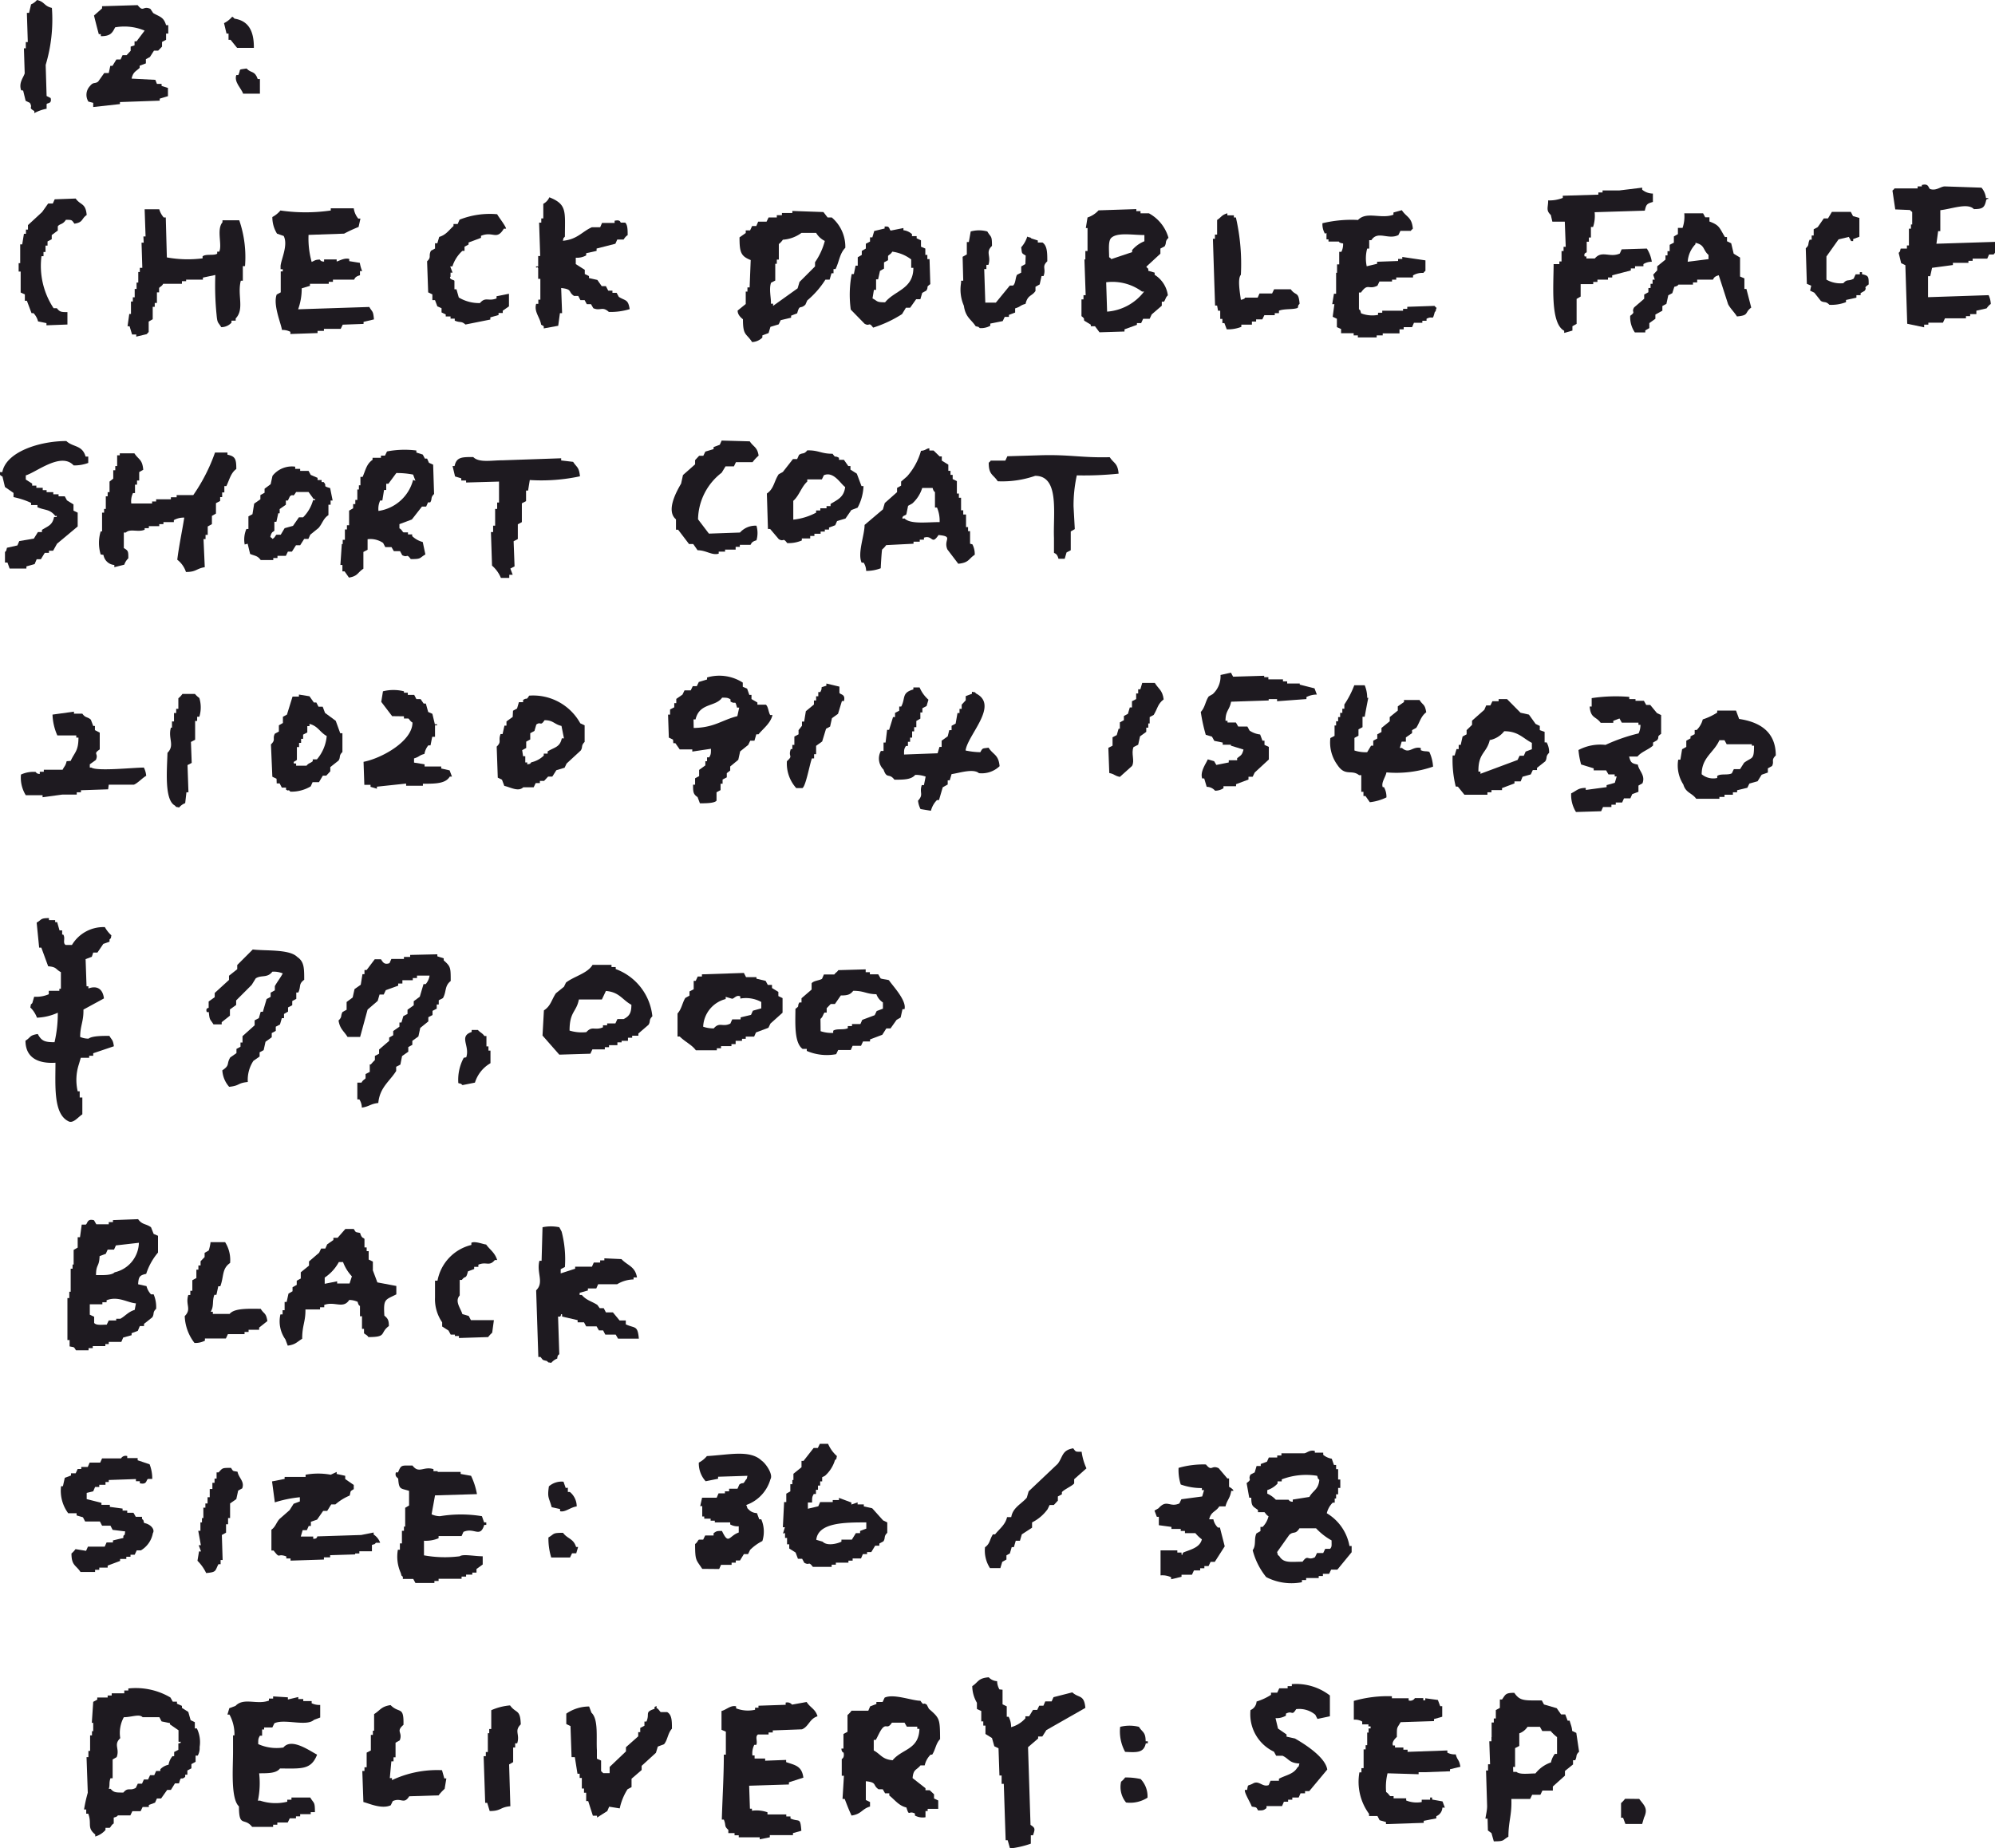 <svg xmlns="http://www.w3.org/2000/svg" viewBox="0 0 128.41 118.97"><defs><style>.cls-1{fill:#1e1a20;}</style></defs><g id="レイヤー_2" data-name="レイヤー 2"><g id="credit"><path class="cls-1" d="M59.79,110l-.14-.27c-.29-.19-.13.14-.41-.25-.53,0-1.72-.47-2.3-.2l-.13.28h-.4v.13l-.4.15-.12.28-1.08,0a1.47,1.47,0,0,1-.26.28l0,1.08-.26.14,0,.94h-.13c0,.23.14.26.14.26.07.35-.12.41-.12.41l0,1.08h.14l-.09,1.49h.14c.17.45.26.68.44,1.07.66-.1.65-.42,1.19-.58V116l-.27-.13,0-1.21c.75.08.42.25.82.52h.27l.15.26h.27v.14c.35.27.61.66,1.1.77.2.63.12.17.55.39v.13a1.06,1.06,0,0,0,.68.11l0-.4h.14v-.14l.68,0,0-.54-.27-.13v-.27l-.28-.26h-.27v-.13l-.83-.65c.05-.59.24-.49.51-.82h.27a1.37,1.37,0,0,1,.38-.69H60c.22-.33.23-.71.51-1C60.5,110.64,60.49,110.61,59.79,110Zm-2.32,3.31c-.69-.05-.77-.38-1.23-.63l0-.68h.13c.14-.23.31-.69.51-.83s.26.13.53-.28l.81,0,.15.26.67,0v.14h.14C59.14,112.63,58.08,112.57,57.47,113.29Z"/><path class="cls-1" d="M26.08,97.06l0,1.21H26v.27h-.13l0,.81h-.13v.41h-.13a2.55,2.55,0,0,0,.18,1.48c.09.27,0,.12.14.26v.14l.67,0,.14.26,1.22,0v-.13h.27v-.14l1.48,0v-.14H30v-.13l.4,0v-.13h.27V101l.4-.29,0-.53c-.54,0-1.26-.16-1.48,0a7.52,7.52,0,0,1-2.3-.06l0-.94a2.15,2.15,0,0,0,.94-.16v-.14l1.48,0,.12-.27c.7-.31,1.07.42,1.34-.45h.13V98h-.14l-.14-.4a8.24,8.24,0,0,0-2.7,0,1.35,1.35,0,0,1-.54-.12c.07-.4.15-.81.22-1.22l2.7-.08A4.54,4.54,0,0,0,30.32,95l-.67-.12v-.13l-1.48,0V94.7h-.27v-.13c-.65-.2-.93.32-1.35-.23-.73,0-.72-.06-.93.44h-.14c-.07.26.07.31.15.4.05.74.16.61.7.79l0,.94Z"/><path class="cls-1" d="M17.58,109.2v.14h-.27v.13c-.77.29-1.62-.22-2.15.34l-.4.15-.12.41h.13a2.63,2.63,0,0,1,.32,1.34H15l0,1.08c0,1-.16,3,.38,3.49,0,1.39.35.68.85,1.32l1.35,0v-.14h.27v-.14l.67,0,.13-.27.4,0v-.13h.27v-.14l.68,0v-.13h.27c0-.7-.06-.53-.3-.94l-1.21,0v.14h-.27v.13a3.16,3.16,0,0,1-1.75-.07h-.14a5.48,5.48,0,0,0,.08-1.76c.59,0,1.11,0,1.34-.31,1.37,0,2,.11,2.39-.89-.5-.26-1.65-1.1-2.17-.46a2.88,2.88,0,0,1-1.62-.22c0-.31,0-.35.11-.54h.14v-.4H17v-.13l.53,0,.13-.27c.65-.31,2.06.23,2.55-.22l.4-.15,0-.81a1.16,1.16,0,0,1-.55-.11v-.14l-.54,0v-.13H19.2v-.13l-.67.16v-.14Z"/><path class="cls-1" d="M12.71,100.47a2.82,2.82,0,0,1,.56.79c.68-.06.56-.13.79-.57h.14v-.27h.13l-.05-1.61.27-.15,0-.54h.13v-.4h.13l0-.94.4-.28.12-.55.26-.14c.17-.45-.23-.67-.3-1.07-.33-.07-.26,0-.42-.25-.58,0-.53,0-.8.29h-.13v.4h-.13v.27h-.14l0,.4H13.5l0,.53h-.14l0,.4h-.14v.27h-.13l0,.67H13V98H12.9l0,.54h-.14l.17.93h-.14l.15.4h-.13Z"/><path class="cls-1" d="M21.29,94.93a4.5,4.5,0,0,0-1.62,0v.14l-1.35,0v.13l-.81.16.18,1.35a7.84,7.84,0,0,1,1.61-.33v.27l-.4.15-.26.41-.65.57c-.21.23-.25.5-.52.69l0,1.34h.14c.46.59.2.15.82.38v.13h.27v.14l2.15-.07v-.14h.4v-.14l1.61-.05V100h.27v-.14l.81,0v-.41c.26-.09.11,0,.26-.14h.27a1.07,1.07,0,0,0-.42-.53v-.13l-.8.16-2.83.09s0,.18-.26.15v-.14l-.8,0,.12-.41h.27l.12-.27h.14v-.27l.4-.14.39-.56h.26l.26-.42h.27a3.4,3.4,0,0,1,.92-.57c.08-.32,0-.25.26-.41v-.27l-.55-.38V95l-.55-.12v-.13Z"/><path class="cls-1" d="M12.52,86.45a1.33,1.33,0,0,0,.67-.15v-.14l1.35,0,.13-.28,1.07,0v-.14H16v-.14l.68,0v-.14l.53-.42c-.09-.56-.21-.43-.43-.79-.72,0-1.69-.06-2,.33l-1.08,0v-.14h-.14c.23-.37.08-.69.24-1.09h.13l.12-.55h.13c.24-.63.09-1.13.63-1.5a2.14,2.14,0,0,0-.32-1.34l-.94,0c0,.1-.08.47-.12.54l-.26.15v.27l-.26.27v.27h-.14v.27h-.13v.54l-.26.14,0,.68h-.13v.27h-.13c-.2.64.23.9-.23,1.36A3,3,0,0,0,12.52,86.45Z"/><path class="cls-1" d="M25.14,109.76c-.61.09-.66.33-1.06.58l0,1.07H24v.27h-.13l0,1-.27.14,0,.94h-.14V114h-.14l.07,2c.32.07,1.16.48,1.76.21l.13-.27c.55-.25.71.25,1.06-.31l1.89-.06a3.17,3.17,0,0,1,.39-.42l.11-.67h-.13l-.15-.53a6.83,6.83,0,0,0-3.22.64v-.13h-.14l.1-1.08h.14v-.26h.13l0-.94.27-.15c.21-.54-.28-.55.24-1C26,109.79,25.7,110.33,25.14,109.76Z"/><path class="cls-1" d="M.16,30.68l.16.67.55.38V32A5.19,5.19,0,0,1,2,32.37v.14l.41,0v.14c.49.21.74.11,1.1.5.09.17.16-.06.14.13H3.48c-.11.53-.37.57-.78.83v.14H2.44l-.26.42-.94.16-.12.28-.67.15c-.08.27,0,.12-.13.28l0,.67H.48l.14.39,1.08,0v-.14l.53-.15L2.36,36h.27l.25-.41h.27v-.14h.27L3.67,35,5,33.89,5,33l-.27-.13v-.4l-.42-.26-.14-.26h-.4v-.13H3.43v-.14H3v-.13H2.75V31.4l-.41,0v-.14H2.07v-.13l-.41-.26v-.27c.65-.18,2.27-1.53,3.08-.64a2.57,2.57,0,0,0,.94-.16v-.41H5.51c-.22-.76-.81-.59-1.24-1-1.73,0-3.88.7-4.12,2H0C-.06,30.65.15,30.64.16,30.68Z"/><path class="cls-1" d="M122.94,13.52c.12.14,0,0,.14.13l0,.8H123v.27h-.13l0,1.08h-.13V16h-.4c-.08.27,0,.12-.13.28l.16.66.27.13.12,3.77,1.09.23V20.9h.27v-.13l.94,0,.13-.28,1.35,0v-.14h.27v-.13h.4V20l.66-.15s.14-.21.27-.28A1.51,1.51,0,0,0,128,19l-3.9.13,0-1.35h.14l.12-.54,1.34-.18v-.14l1,0v-.13h.27v-.14l.94,0,.12-.27h.27c.08,0,.1-.18.26-.28a1.29,1.29,0,0,0-.15-.53l-3.77.12.11-.81h.14l0-1.35c.74-.08,1.76-.49,2.16-.07.56,0,.69-.09.79-.57.07-.17.16,0,.13-.14h-.14a1.26,1.26,0,0,0-.29-.67L125.18,12c-.27,0-.55.3-.94.17-.13-.05-.07-.39-.54-.26V12h-.27v.13l-1.49,0c-.11.16,0,0-.13.14l.18,1.21Z"/><path class="cls-1" d="M15.94,35l.16.66c.32.13.48.11.68.39l.81,0v-.13h.27v-.14l.54,0,.13-.27h.26l.26-.41h.27l.26-.41h.27l.12-.27.53-.43c.25-.28.3-.61.64-.83l0-.67h.14v-.27h.13l-.16-.8c-.55-.16-.15-.1-.42-.39h-.13v-.13h-.26v-.14L20,30.57l-.14-.26h-.54v-.13H19v-.14a1.59,1.59,0,0,0-1.46.59l-.12.54-.39.29v.26l-.27.15v.27l-.4.28-.11.68-.26.14,0,.81h-.13a1.72,1.72,0,0,0-.11,1Zm1.72-.87v-.54h.13l.12-.55H18v-.27l.4-.28v-.27h.13l.13-.27c.25-.21.15.14.4-.28l.8,0,.29.4c.09.17.16-.06.13.13h-.13a2.51,2.51,0,0,1-.64,1.1h-.27l-.38.55-.54.15-.25.42h-.27c-.09.06-.09.18-.26.27-.12-.14,0,0-.14-.13C17.49,34.16,17.62,34.26,17.66,34.15Z"/><path class="cls-1" d="M6.66,35.72a.77.77,0,0,0,.7.65v.14L8,36.35a1,1,0,0,1,.26-.41c0-.45,0-.49-.29-.66l0-1H8.1c.28-.27.78,0,1.21-.18V34h.27v-.13l.67,0v-.13h.27v-.13l.67,0v-.13a1.29,1.29,0,0,1,.67-.16c-.14.89-.33,1.75-.45,2.71a1.64,1.64,0,0,1,.56.79c.67,0,.66-.22,1.21-.31L13.1,34.7h.13v-.27h.14l0-.54.27-.15,0-.53.26-.15,0-.67.27-.14V32h.13V31.7h.14v-.41h.13c.2-.41.28-.84.64-1.1,0-.63-.06-.82-.57-.92v-.14l-.8,0a11.42,11.42,0,0,1-1.4,2.74l-1.07,0v.14H11v.13l-.95,0v.14H9.79v.13l-1.34,0a1.19,1.19,0,0,1,.11-.67h.13v-.54h.13v-.27h.14l0-.54.26-.15c-.06-.69-.3-.64-.57-1.06l-.94,0v.13H7.54V30H7.42v.27H7.29l0,.54L7.05,31l0,.68H6.93v.27H6.81l0,.81H6.7V33H6.57l0,1.21H6.48a2.56,2.56,0,0,0,0,1.48Z"/><path class="cls-1" d="M111.74,45.74l-1.21,0v.13a4,4,0,0,1-.93.44,1.47,1.47,0,0,1-.39.68h-.13v.27l-.27.14v.13l-.27.15,0,.4-.27.15-.11.67h-.14a2.27,2.27,0,0,0,.33,1.6c.16.55.55.53.83.92l1.49,0V51.3H111v-.14h.54V51h.27v-.13l.66-.16.13-.27.53-.15.26-.42.4-.14v-.27l.27-.15c.16-.32-.09-.36.24-.68,0-1.56-1.08-2.16-2.36-2.35ZM112.9,48c0,.95-.12.71-.64,1.1l-.26.41-.4,0-.13.27c-.27.14-.71,0-.94.17v.13a1.16,1.16,0,0,1-1-.24c0-1.09.79-1.39,1.14-2.19H111l.14.26,1.62,0V48Z"/><path class="cls-1" d="M116.51,18.71l.27.13.42.53c.23.14.31,0,.55.25a2.58,2.58,0,0,0,1.07-.17v-.14l.67-.15V19h.27v-.13l.26-.15c.19-.26-.14-.13.26-.41,0-.51,0-.56-.43-.66v-.13h-.14v.14h-.27l-.13.28c-.35.19-.41,0-.66.29a1.81,1.81,0,0,1-1.09-.23l0-1.49.78-1.1.66-.16.15.27h.13v-.13l.4-.15,0-1.21-.41-.12-.14-.27-1.22,0-.25.42h-.27l-.39.56-.26.14v.4h-.13v.27h-.13c-.14.29,0,.33-.25.55l.07,2.29.28.12Z"/><path class="cls-1" d="M50.53,98.69V99h.13v.41h.14v.27l.41.26.15.4h.27l.14.26c.37.2.24-.14.55.26l1.21,0v-.14h.27v-.13l.81,0v-.13h.27v-.14h.54l.12-.28h.27v-.13h.27l.25-.41h.27v-.14l.26-.14c.15-.22,0-.31.25-.55l0-.67-.27-.13-.7-.78-.54-.12v-.13h-.4v-.13l-.4.14v-.13L54,96.42v.14h-.4v.13l-.81,0-.12.27-.67.16v-.4h.27c0-.31,0-.36.11-.55h.14v-.27h.13v-.27h.14v-.27h.13v-.27L53.1,95a2.18,2.18,0,0,0,.64-1c.15-.16.06,0,.13-.27a2.2,2.2,0,0,1-.57-.79l-.53,0-.13.27h-.27l-.65.83h-.13v.41l-.52.42v.4H51v.27h-.13V96l-.26.15,0,.54h-.14l-.08,1.62h.13l-.12.4ZM55.76,98v.4l-.4.15v.14h-.27l-.26.42-.67,0v.13c-.29.14-.93.29-1.21,0l-.41-.12C52.66,98,54.39,98,55.76,98Z"/><path class="cls-1" d="M87.14,109.49l0,1.21a.9.9,0,0,1,.54.12V111h.4v.13h.14v.13h-.13v.27H88l0,.81H87.9v.27h-.13l0,1.21h-.14v.27h-.13a3.48,3.48,0,0,0,.62,2.67v.14l.54,0,.14.27.41.12v.13l2.43-.08v-.13l.81-.16v-.14a.62.62,0,0,0,.39-.55H93l-.15-.4-.67-.12v-.13h-.13v.14l-.54,0V116a1.81,1.81,0,0,1-1-.1v-.14l-.81,0v-.14H89.5c-.06,0-.13-.18-.28-.26a3.67,3.67,0,0,1,.09-1.21l2,.06v-.13h.41l1.61-.06v-.13l.67-.16c-.09-.51-.18-.37-.3-.8a1,1,0,0,1-.54-.11v-.14l-2.56.09v-.14h-.27v-.14l-.54,0v-.13h-.13c-.1-.22.16-.47.25-.55,0-.7,0-.52.24-.95l2.15-.07v-.13l.53-.15,0-.68h-.13l-.15-.4-.81-.11v.13h-.13v-.14l-.54,0a.34.34,0,0,1-.4.15v-.14l-1.08,0v-.13A7.94,7.94,0,0,0,87.14,109.49Z"/><path class="cls-1" d="M83.5,113.79c-.25.42-.72.47-1.18.71v.13l-.54,0-.12.28c-.4.15-.62-.32-1-.11s-.31,0-.39.42h-.14c-.06.17.38.86.44,1.07.32.07.26,0,.41.25.31,0,.35,0,.54-.15v-.13l1,0,.12-.28h.27v-.13h.27v-.14h.41l.12-.27H84v-.14h.27l1.16-1.39c-.12-.8-1.45-1.64-2.08-2l-.54-.12v-.14l-.55-.38-.16-.67a1.2,1.2,0,0,0,.67-.16v-.13c.44-.23.36.19.66-.29a1.61,1.61,0,0,1,1.23.36l.14.27.8-.17,0-1.34a3.55,3.55,0,0,0-2.45-.73v.13h-.27v.14h-.54l-.13.28h-.4v.14a3.76,3.76,0,0,1-.93.43.64.64,0,0,1-.39.55A2.66,2.66,0,0,0,82,112.76l.14.26h.41c.42.19.42.47,1.09.5C83.56,113.78,83.65,113.63,83.5,113.79Z"/><path class="cls-1" d="M73.26,47.94l.12-.54.4-.29v-.27h.13v-.27H74v-.41l.26-.14c.25-.41.25-.7.64-1-.08-.61-.33-.66-.57-1.06l-.81,0-.12.41h-.14v.27h-.13V45l-.27.14,0,.4h-.14l-.12.41-.26.14v.27l-.26.14v.41H72l-.12.41-.27.14,0,.54-.27.14.06,1.62c.37.08.31.17.68.25l.78-.7c.2-.33-.07-.8.1-1.22Z"/><path class="cls-1" d="M64.33,108.75a1.12,1.12,0,0,1-.15-.53.79.79,0,0,1-.54-.25c-.7.06-.65.3-1.06.57a2.17,2.17,0,0,0,.3,1.07v.4l.28.13,0,.67h.13v.27h.14v.54l.42.26.15.53.27.13.06,1.75h.14v.54h.14l.07,2.15.05,1.48h.13l.15.53a6.17,6.17,0,0,0,1.34-.31l0-.54h.14c.14-.41.15-.47-.16-.67l-.16-5,.65-.56v-.13h.27l.26-.41,2.51-1.43c-.08-.88-.42-.61-.84-1l-1.21.31-.12.27h-.41l-.12.28h-.27l-.13.27h-.27l-.25.41H66v.13a1.88,1.88,0,0,1-.92.57,1.35,1.35,0,0,0-.16-.67H64.8l0-.67-.27-.13,0-.94Z"/><path class="cls-1" d="M11.39,109.67v-.13h-.27l-.15-.27a4.39,4.39,0,0,0-2.71-.58v.13H8V109l-.81,0v.14H6.93v.13l-.67,0v.14l-.26.14-.09,1.35H6l0,.54H5.92v.27H5.8l0,1H5.69l0,.4H5.57l.08,2.29a9.41,9.41,0,0,0-.24,1.08h.14v.27h.13c.25.66-.11.89.45,1.34v.13a1.4,1.4,0,0,0,.66-.42v-.14h.27c.08-.06.1-.18.26-.28V117c.26-.06.26-.14.26-.14l.81,0,.13-.27.53,0,.13-.27.4,0v-.13l.4-.15.12-.27h.27l.39-.55H11l.26-.42h.26c.16-.56.1-.15.4-.42v-.14h.14v-.27l.26-.14v-.27l.27-.15,0-.4h.14a1,1,0,0,0,.12-.55,2,2,0,0,0-.18-1.2h-.13l0-.4-.27-.13-.15-.53-.41-.26v-.13Zm.09,2.56v.41l-.27.14v.27H11.1a1.12,1.12,0,0,0-.25.55,1,1,0,0,0-.53.29V114h-.27l-.12.27H9.66l-.13.28H9.26l-.12.27H8.87l-.13.27c-.4.22-.49-.07-.8.3-.49,0-.61,0-.82-.24H7c.09-.24,0-.36.11-.68h.14l0-1.21.26-.15c.21-.56-.22-.79.23-1.22a2.11,2.11,0,0,1,.23-1.35c.5,0,1-.23,1.21,0l1.08,0,.14.27.54.11V111l.55.38,0,.68c0,.18.15-.06.14.13Z"/><path class="cls-1" d="M26.4,61.47v.13l-.4,0v.13l-.81,0-.12.27c-.36.13-.44-.1-.55-.25h-.4l-.52.69h-.14v.27h-.13l-.11.68-.4.28-.12.54-.39.29V65l-.26.14c-.15.26,0,.3-.26.55.09.56.35.68.58,1.06l.81,0,.48-1.76.65-.56.12-.41h.27l.13-.28.8-.29v-.14h.27V63.1l.67,0v-.14h.27V62.8l.81,0a1.08,1.08,0,0,1-.25.55h-.14l-.24.81-.39.29v.26l-.4.29v.27l-.27.14-.12.41h-.13v.27l-.4.28v.27l-.26.15V67l-.65.56v.27l-.27.14v.27a2.7,2.7,0,0,0-.26.28H23.8V69l-.27.14v.27c-.05.08-.17.1-.26.28H23l0,1.08h.13a1,1,0,0,1,.16.53c.51-.08.54-.24,1.06-.3.09-1,.74-1.4,1.15-2.06v-.27l.27-.14.11-.55.4-.28V67.4l.26-.14V67l.39-.28.12-.55.52-.42v-.27l.27-.14v-.27l.27-.14v-.27h.13v-.27l.27-.14c.24-.42.09-.78.5-1.1,0-.87,0-.93-.45-1.33v-.13l-.41-.13v-.13Z"/><path class="cls-1" d="M29.85,68.09a3,3,0,0,0-.35,1.63c.27.08.11,0,.27.13l.8-.16a2.19,2.19,0,0,1,1-1.25l0-.81h-.13v-.27h-.13l0-.67h-.13c-.14-.2-.27-.22-.42-.39l-.4,0v.13c-.85.28-.1.89-.35,1.63Z"/><path class="cls-1" d="M11.25,51.85c.16.15,0,.06.28.13a.93.93,0,0,1,.39-.28L12,51h.13l-.06-1.75.27-.14-.05-1.35.27-.14,0-1.21h.13v-.27h.14a2.06,2.06,0,0,0,0-1.21,1.43,1.43,0,0,1-.28-.26l-.81,0a1.22,1.22,0,0,1-.26.28l0,.68h-.14v.27h-.14l0,.54h-.13v.4H11c-.2.7.27,1.13-.22,1.62C10.75,49.54,10.57,51.48,11.25,51.85Z"/><path class="cls-1" d="M4.29,49c-.08.33-.14.3-.26.55l-1.21,0v.13H2.56v.14c-.22,0-.25-.13-.27-.13a1.91,1.91,0,0,0-.94.17,2.13,2.13,0,0,0,.31,1.33l1.08,0v.13L4,51.15l.94,0V51h.27v-.13l1.75-.06L7,50.51l1.62,0c.25-.1.54-.43.79-.57a1.41,1.41,0,0,0-.15-.53c-.68,0-3,.25-3.38,0H5.78V49.2l.39-.28c.2-.45-.22-.36.25-.68l0-1.08L6.11,47v-.27H6l-.15-.4c-.21-.2-.35-.1-.55-.39l-.54,0v-.13L3.38,46a3.57,3.57,0,0,0,.31,1.34l1.22,0v.14h.14c0,.88-.25.94-.5,1.5Z"/><path class="cls-1" d="M34.65,87.35h.14c.18.21.08.18.41.26.16.14,0,.06.28.12a1,1,0,0,1,.39-.28c0-.24.13-.27.13-.27l-.08-2.43h.13c.11-.09,0-.19.13-.14v.14l1,.23v.14h.41l.14.26.67,0,.15.26h.27l.14.27.67,0,.15.26,1.34,0c-.08-.88-.24-.64-.84-.92V85h-.4l-.43-.52H39l-.14-.27H38.6L38.45,84c-.37-.24-.7-.29-1-.64h-.14v-.14l.53-.15v-.13l.54,0,.12-.27,1.22,0a2.12,2.12,0,0,1,1.06-.31v-.13H41c-.12-.72-.61-.76-1-1.18L38.9,81v.13h-.27v.14h-.41l-.12.27-1.08,0v.13l-.93.3v-.27l.27-.14a7.06,7.06,0,0,0-.21-2.28L36,79a2.64,2.64,0,0,0-1.08,0l-.06,2.16h-.14c-.2.77.32,1.39-.21,1.9Z"/><path class="cls-1" d="M51.66,67.52h.27v.13a3.26,3.26,0,0,0,1.89.21l.13-.27.81,0,.12-.27.54,0,.13-.28H56v-.13l.79-.3.26-.41h.27l.39-.55.26-.15.12-.54h.13c.15-.57-.8-1.54-1-1.86-.12-.05-.45-.07-.54-.12l-.15-.26-.54,0v-.14h-.27V62.4l-1.76.05c-.09.14-.16.14-.26.28l-.67,0-.12.28c-.18.11-.56.12-.67.29v.4l-.65.56v.27h-.14c-.17.3.06.18-.25.41C51.19,65.91,51.12,67.13,51.66,67.52Zm1.15-1.93c.17-.15.14-.24.26-.41h.14V64.9l.26-.27h.27l.38-.55c.45,0,.61-.06.8-.3.72,0,.82.21,1.49.22a1.07,1.07,0,0,0,.42.53l0,.4-.4.15-.13.27-.8.3-.12.27-.54,0v.13h-.27v.14c-.31.13-.71,0-.94.16v.14a2.26,2.26,0,0,1-.81-.11Z"/><path class="cls-1" d="M50.65,49a2.36,2.36,0,0,0,.6,1.73h.4c.22-.13.47-1.56.61-1.91h.14v-.27h.13v-.54l.39-.28.25-.82.26-.14.12-.54.39-.28.25-.82h.13c.12-.46-.23-.4-.29-.53v-.4L53.19,44v.14c-.52.17-.17,0-.39.41h-.13v.27h-.14v.27h-.14v.26l-.52.43-.11.67h-.14v.27L51.4,47v.27l-.27.14,0,.54H51v.27H50.9C50.71,48.76,51.09,48.6,50.65,49Z"/><path class="cls-1" d="M42.13,109.88V110c-.66.22-.29.29-.52.82h-.13v.27l-.27.14v.27h-.13v.27l-.79.7v.27l-1.05,1,0,.4-.41,0-.14-.13,0-.68-.27-.12,0-.54c-.05-.82.11-2-.35-2.42l-.15-.4a2.59,2.59,0,0,0-1.47.46l0,.67.27.13.07,2H37l.17,1.07h.14v.27h.14l0,.68h.14v.27h.14l0,.54h.13l.3.94h.27V117l.66-.42.12-.28.68.11a3.71,3.71,0,0,1,.5-1.23l.26-.14v-.54l.65-.56v-.27l.92-.84.12-.4.4-.15c.23-.26.24-.71.51-1,0-.49,0-.9-.31-1.07h-.4c-.06,0-.12-.19-.28-.26v-.13Z"/><path class="cls-1" d="M49.55,118.27v-.14l1.49,0V118l.54-.15c-.07-.91-.13-.54-.7-.79v-.13h-.27v-.13l-1.21,0v-.14a2.14,2.14,0,0,0-1-.1v-.13h-.13l-.05-1.48,2.56-.08v-.14l.93-.3c-.1-.76-.53-.8-1.11-1v-.14l-1.35.05v-.14l-.68,0V113h-.14a1.19,1.19,0,0,1,.12-.68h.13c.1-.23-.1-.53.11-.67l.68,0v-.13h.27v-.13l1.88-.07c.44-.18.48-.68,1-.84-.14-.48-.47-.55-.7-.92l-.94.17a.4.4,0,0,0-.41-.13v.14l-1.75.06v.13H48.6v.13a2.11,2.11,0,0,1-1.22-.09v-.13c-.35-.09-.62.22-.94.3l0,1.21.28.12,0,1.48h-.13c0,1.39-.09,2.79-.13,4.18h.13c.16.39,0,.41.29.66V118l.4,0v.14h.27v.13l1.35,0v.13Z"/><path class="cls-1" d="M1.49,5.83l.16.66.27.13c.22.36-.14.27.29.53v.13A2.74,2.74,0,0,1,3,7V6.72c0-.12.36,0,.26-.41L3,6.18l-.06-2A10.13,10.13,0,0,0,3.34.51C2.81.38,2.9.12,2.38,0A1,1,0,0,1,2,.28L1.87.83H1.73l.06,1.88H1.66v.4H1.54l.05,1.61c-.07.26-.4.6-.23,1.09Z"/><path class="cls-1" d="M1.8,14.78H1.67v.27H1.54l-.11.68H1.3l0,1.21H1.2l0,.54h.13l0,1.35.27.12,0,.41h.13l.3.8h.13a1.22,1.22,0,0,1,.29.53l.54.11v.14l1.35-.05,0-.8c-.38,0-.49,0-.68-.25H3.45a4.93,4.93,0,0,1-.78-3.35H2.8v-.27h.13v-.41h.13v-.27l.27-.14v-.27l.39-.29v-.27c.13-.18.32-.1.52-.42.4,0,.37,0,.55.25.58-.09.43-.31.79-.56-.07-.79-.39-.61-.71-1.06l-1.35.05-.12.27H3.1l-.39.55-.91.84Z"/><path class="cls-1" d="M14.71,2.16l0,.4h.13l.42.52,1.08,0C16.35,2,16,1.34,15.09,1.2c-.12-.15,0,0-.14-.13a1.67,1.67,0,0,1-.53.42l.16.67Z"/><path class="cls-1" d="M9.25,15.62H9.11l.05,1.62H9v.27H8.9l0,.68H8.79v.41H8.67l0,.54H8.55v.27H8.43l0,.8H8.32L8.21,21h.13l.16.53h.27v.14l.67-.16.13-.14,0-.67.26-.15,0-.8h.13V19.5h.14l0-.68h.14v-.27c0-.06.19-.12.26-.28l1.21,0V18.1h.27V18l1.08,0v-.13l.8-.17a18.54,18.54,0,0,0,.08,2.56c.05.58.1.46.3.8a.89.89,0,0,0,.66-.29v-.13h.27v-.14c.58-.61.09-1.5.33-2.43h.13l0-.94h.14a7.29,7.29,0,0,0-.37-2.95l-1.08,0v.13c-.4.47,0,1.46-.21,1.89h-.13v.13c-.21.14-.73,0-.94.17v.13a7.51,7.51,0,0,1-2.3-.06L10.67,14h-.13a1.41,1.41,0,0,1-.29-.53l-.94,0,.06,1.75H9.23Z"/><path class="cls-1" d="M6,6.62v.27L7.72,6.7V6.57l2.56-.09V6.35l.53-.16V5.66l-.41-.13V5.4H10.1L10,5.14,8.47,5.06c.1-.43.26-.45.52-.69V4.23l.4-.15V3.81l.26-.14.26-.41h.27L10.43,3V2.7l.26-.14v-.4h.14l0-.54h-.14c-.16-.54-.41-.53-.83-.78L9.68.57c-.5-.22-.43.25-.82-.24L6.57.4V.54L6.05,1c.1.4.2.8.31,1.2h.13v.13c.59,0,.73-.18.92-.57a3.38,3.38,0,0,1,1.9.21l-.52.69H8.66v.26L8.41,3v.27l-.26.28H7.89l-.13.28H7.49l-.25.41H7.1L7,4.7H6.71l-.39.55c-.22.17-.3,0-.53.29a.82.82,0,0,0-.1,1Z"/><path class="cls-1" d="M62.44,35l0-.81h-.13v-.26h-.13l0-.81H62v-.27h-.14l0-.81h-.14v-.27h-.13l0-.8-.27-.13v-.27h-.14v-.26h-.14v-.4l-.42-.26v-.27h-.14L60.09,29h-.27v-.14c-.19,0-.23.14-.54.16a4.14,4.14,0,0,1-.89,1.64L58,31v.26l-.26.15v.27l-.79.7-.12.41-1.18,1c0,.67-.47,1.82-.19,2.43h.13a1,1,0,0,1,.16.53,2.59,2.59,0,0,0,.94-.17c0-.09.06-1.14.09-1.21a1.49,1.49,0,0,0,.26-.28L58.8,35v-.13l.4,0v-.13h.27v-.13c.58-.19.48.51.94-.17,1,.1.29.28.57.93l.7.92c.7-.07.65-.31,1.06-.58a1.36,1.36,0,0,0-.15-.67Zm-4.23-1.62h-.13c0-.22.2-.17.26-.28l.11-.54.27-.15a2.23,2.23,0,0,0,.64-1l.67,0c.06.25.15.26.15.26l0,1h.13a2.17,2.17,0,0,1,.17.94C59.74,33.6,58.58,33.77,58.21,33.36Z"/><path class="cls-1" d="M55.58,31.29h-.13l-.3-.8-.41-.26V30h-.14l-.28-.4H54v-.13c-.31-.18-.18.06-.41-.26-.76,0-.87-.23-1.63-.22-.22.28-.29.13-.53.29l-.12.27h-.27l-.65.83-.27.15c-.3.45-.3.93-.76,1.24l.07,2.28h.14l.56.66c.35.2.24-.15.54.25a2.17,2.17,0,0,0,.94-.17v-.13l.54,0V34.5h.27v-.14h.4v-.14h.27v-.13h.27v-.13l.4-.15.12-.27.54-.16.38-.55.4-.15A3.16,3.16,0,0,0,55.58,31.29Zm-2.12,1.15v.14H53.2v.14h-.4v.14h-.27V33a4,4,0,0,1-1.47.45l0-1.21c.38-.33.52-.9.9-1.24v-.14l.94,0,.13-.27c.64-.27,1.08.57,1.37.76C54.32,32,53.94,32.15,53.46,32.44Z"/><path class="cls-1" d="M46.45,28.36l-.12.27-.4.15v.13l-.53.16-.13.27H45l-.26.28v.27l-.78.69-.12.55c-.28.48-1,1.75-.33,2.3l0,.67h.14l.7.92h.27l.28.4c.56,0,.93.35,1.36.22v-.13l.41,0v-.13l.68,0V35.2h.27v-.13l.67,0c.08,0,0-.18.4-.29a1.67,1.67,0,0,0,0-.94,1.33,1.33,0,0,0-1.06.44l-2,.07-.7-.92a3.86,3.86,0,0,1,1.52-3l.25-.41.54,0,.13-.27,1.07,0a2.54,2.54,0,0,1,.39-.42c-.09-.57-.33-.55-.57-.92Z"/><path class="cls-1" d="M71.43,29.43c-1.82.05-2.62-.19-4.59-.12l-2,.06-.13.28-.94,0c-.11.15,0,0-.13.14,0,.79.29.74.58,1.19a6.46,6.46,0,0,0,2.41-.35c1.58,0,1.15,2.42,1.21,4l0,.94c0,.07.19,0,.29.4l.4,0,.12-.41.27-.14,0-1.21.26-.15L69.1,32.6a9,9,0,0,1,.21-2A21.52,21.52,0,0,0,72,30.49C71.94,29.79,71.69,29.84,71.43,29.43Z"/><path class="cls-1" d="M36.12,29.64V29.5l-3.77.13c-.73,0-1.52.17-1.89-.21-.73,0-1.08,0-1.2.58h-.13l.16.67.4.12v.14H30v.13L32.12,31l0,1.35H32v.41h-.13l0,1.08h-.13v.41h-.14l.07,2.16a2.09,2.09,0,0,1,.57.79l.54,0V37H33l-.15-.4.27-.14-.06-1.62.27-.14,0-.95.26-.14,0-1.21.27-.14,0-.68h.13l.11-.68a11.8,11.8,0,0,0,3.23-.24c-.06-.61-.21-.57-.44-.93Z"/><path class="cls-1" d="M27.49,29.52h-.14l-.14-.26-.41-.13V29a6,6,0,0,0-1.89.06l-.13.27h-.26v.14l-.54,0v.13c-.39.27-.44.64-.64,1.1h-.14l0,.54H23.1v.27H23l0,.67h-.13v.27h-.14v.27l-.26.15,0,.94h-.14v.27h-.13l0,.67h-.14v.27H22l-.09,1.35h.13v.41h.14l.28.4c.58-.09.55-.33.93-.57l0-1.08.27-.14,0-.68a1.45,1.45,0,0,1,1,.24l.14.27h.4l.15.26h.4l.14.26c.38.19.25-.15.55.25.7,0,.53-.06.94-.3l-.17-.8a1.55,1.55,0,0,1-.68-.38V34.4h-.27v-.13h-.27c-.08,0-.11-.18-.28-.26v-.27l.8-.3.65-.83h.27l.12-.27h.14c.15-.22,0-.3.25-.54l-.06-1.89-.27-.12Zm-.9,1.37a2.7,2.7,0,0,1-2.23,2,1.27,1.27,0,0,1,.11-.67h.14l.11-.68h.14l0-.4H25l.51-.69a5.44,5.44,0,0,1,1.08.1l.15.4Z"/><path class="cls-1" d="M15.87,4.41c-.61.09-.33,0-.53.42h-.13c-.16.45.33.87.44,1.2l1.08,0,0-.94h-.14C16.39,4.52,16.18,4.74,15.87,4.41Z"/><path class="cls-1" d="M2.43,66.56c-.56.09-.43.21-.79.43,0,1.1.82,1.49,1.93,1.42,0,1.46-.14,3.25.8,3.75.32.21.63-.23.93-.43l0-1.08H5.13v-.4H5a3.25,3.25,0,0,1,.08-1.75l.12-.41.54,0v-.13H6V67.8l1.33-.45c-.06-.44-.13-.39-.29-.67-.44,0-1.12,0-1.34.18a1.37,1.37,0,0,1-.54-.11c0-.73.23-1,.21-1.76l1.32-.72c-.08-.66-.49-.83-1-.64v-.14H5.57l-.06-1.75.4-.15L6,61.32h.27l.38-.56.4-.14v-.14c.14-.16.06,0,.12-.27a2,2,0,0,1-.42-.53,2.36,2.36,0,0,0-2.12,1.15h-.4c-.22-.12,0-.44-.16-.67H4v-.27H3.83l-.15-.53H3.55v-.13h-.4v-.13c-.57,0-.45.1-.79.29L2.52,61h.14l.44,1.2c.57.05.45.18.82.38l0,1.07H3.82v.13l-.68,0V64a2,2,0,0,1-.94.16l-.12.41c-.15.16-.06,0-.13.28a1.8,1.8,0,0,1,.43.66,3.54,3.54,0,0,0,1.34-.32,8.19,8.19,0,0,1-.21,1.9C2.86,67.09,2.67,67,2.43,66.56Z"/><path class="cls-1" d="M7.94,98.87V99l-.67.16v.13l-.41,0-.12.27-1.08,0-.12.27-.68-.11a1.47,1.47,0,0,1-.26.28c0,.79.29.74.58,1.19l.94,0v-.14h.27v-.14l.54,0v-.13l.8-.3v-.13h.4v-.14h.27v-.13h.27l.13-.28h.27a1.63,1.63,0,0,0,.77-1.11c.15-.23-.14-.58-.56-.65-.09-.27,0-.12-.14-.27v-.13h-.4l-.15-.26h-.4v-.14H7.89v-.13L7.07,97v-.13H6.53v-.13l-.95-.24v-.4L6,96l.12-.28h.27v-.14h.4V95.4H7v-.13l1.75-.06v.14H9v.13c.48.11.39-.21.53-.28h.27a2.55,2.55,0,0,0-.17-.94L8.86,94v-.14l-.67,0v-.13a.34.34,0,0,0-.4.15l-1.22,0-.12.27-.68,0-.12.28H5.23v.13H5l-.13.28H4.57v.14l-.4.15-.12.54H3.93a2.43,2.43,0,0,0,.46,1.74l.54,0v.14l.41.12.14.27.95,0,.14.27.54,0,.14.27.81.1C8,98.87,8.09,98.71,7.94,98.87Z"/><path class="cls-1" d="M28.16,82.44H28l0,1.08a2.63,2.63,0,0,0,.46,1.6v.27l.41.26.14.26h.27V86h.26v.13l1.88-.06a1.92,1.92,0,0,1,.26-.28l.11-.81-1.48,0-.14-.27-.41-.12c-.11-.38-.51-.82-.17-1.2l0-1h.14c.24-.32.25,0,.39-.55l.4-.15v-.14h.27v-.14c.53-.22.69.14,1.06-.3H32c-.15-.49-.48-.67-.71-1-.15,0-.72-.24-.95-.11v.14A2.91,2.91,0,0,0,28.16,82.44Z"/><path class="cls-1" d="M21.73,79.68h-.27v.14l-.4.28-.12.27h-.27l-.13.27-.65.56v.27l-.53.43v.4l-.26.14v.27l-.27.15v.26l-.26.15-.12.54h-.13v.53h-.13v.27h-.14a2,2,0,0,0,.32,1.61l.15.4c.52-.07.59-.24.93-.44,0-.88.22-1.08.21-1.89l.94,0v-.14h.27V84c.68-.25,1.22.28,1.61-.32a1.39,1.39,0,0,1,.54.12c.06.27.15.26.15.26l0,.67h.13l0,.81h.13v.27c0,.06.2.11.28.26,1.23,0,.71-.26,1.32-.71,0-.38-.07-.49-.29-.67-.07-1.1.05-1,.77-1.37l0-.54-1.22-.23-.3-.8H24l0-.54-.27-.13,0-.54h-.13V80.3h-.14l0-.54c-.05-.11-.17,0-.28-.39-.32-.08-.25,0-.41-.26l-.54,0Zm.77,2.94-.8,0v-.14l-.8.16v-.4a2.82,2.82,0,0,0,.91-1h.27a2.7,2.7,0,0,0,.57.92Z"/><path class="cls-1" d="M16.27,61.12l-1,1v.27l-.53.42v.27l-.92.84v.27l-.39.28v.41s-.22,0-.12.27h.13c.05.57.1.45.3.79h.53v-.14l.53-.42,0-.4.4-.29V64.4l1-1,.26-.42c.36-.24.74,0,1.07-.43a1.53,1.53,0,0,1,.67.11c-.14.27-.37.56-.51.82v.27l-.27.15v.27l-.26.14-.24.82h-.14l-.12.41-.27.14V66l-.78.7v.41h-.13v.27l-.26.14v.27l-.4.28c-.26.43,0,.49-.51.83a1.76,1.76,0,0,0,.44,1.06c.71-.07.5-.24,1.2-.31a2.22,2.22,0,0,1,.36-1.36l.4-.28v-.27l.26-.14.12-.54.4-.29v-.27l.26-.14v-.27l.27-.14.12-.41h.14v-.27l.26-.15v-.27l.27-.14v-.27l.26-.14v-.41h.13c.19-.41,0-.54.38-.82,0-.75,0-1.17-.45-1.47C18.63,61.09,17.11,61.22,16.27,61.12Z"/><path class="cls-1" d="M32.83,109.78a3.72,3.72,0,0,0-1.21.31l0,1.21h-.13v.27H31.4l0,1.21h-.13v.27h-.14l.1,3h.13l.16.53c.75,0,.65-.25,1.33-.31l-.08-2.69.26-.15,0-.94h.13v-.27h.13c.19-.59-.21-.79.23-1.22C33.49,110,33.22,110.32,32.83,109.78Z"/><path class="cls-1" d="M9.41,82a4,4,0,0,1,.76-1.37l0-1.08-.28-.12L9.72,79c-.33-.24-.57-.15-.83-.52l-1.62.06v.13H7v.14l-.8,0-.15-.26c-.45-.13-.41.22-.53.28H5.26l-.11.81H5l0,.67-.26.15,0,.94H4.67v.27H4.55l0,1.48H4.46v.41H4.34l0,2.7h.14v.41c.32.07.25,0,.41.25l.81,0v-.14h.27v-.13l.81,0v-.13H7v-.14l.81,0,.12-.28.54-.15v-.13l.4-.15L9,85.36h.27v-.14l.53-.42c.15-.23,0-.31.25-.55a2.1,2.1,0,0,0-.16-.93H9.72a1.22,1.22,0,0,1-.29-.53l-.54-.12C8.92,82.17,9,82.09,9.41,82Zm-.74,2.32c-.41.12-.6.39-.92.57H7.48V85L7,85l-.13.27c-.31,0-.67.06-.81-.11v-.4l-.28-.13,0-.67.81,0v-.13h.27v-.13c.74-.29,1.35.16,1.89.2ZM7.38,81.9c-.2.21-.79.18-1.2.18,0-.72.21-.51.23-1.22l.4-.15.12-.27.41,0,.12-.27L8.94,80A2,2,0,0,1,7.38,81.9Z"/><path class="cls-1" d="M36.41,95.78l-.14-.4a1.23,1.23,0,0,0-.94.3c-.11.75,0,.69.18,1.34l.54.12v.14c.34.08.65-.25,1.07-.31a1.2,1.2,0,0,0-.44-.93h-.13v-.27Z"/><path class="cls-1" d="M35.48,100.26l1.21,0,.13-.27h.27l.12-.41h-.13c-.17-.55-.56-.52-.84-.91-.7,0-.53.06-.94.3A4.21,4.21,0,0,0,35.48,100.26Z"/><path class="cls-1" d="M44.79,67.61l1.35,0v-.13h.27v-.14l.67,0v-.13h.27V67h.41v-.13H48v-.14l.54,0,.12-.27.8-.3.13-.27.78-.7,0-.94-.27-.13v-.27l-.41-.25V63.4h-.27l-.14-.26L48.69,63V62.9l-.67,0-.14-.27-2.7.09v.14h-.27l-.13.28h-.13l0,.54-.27.14v.27l-.27.15c-.2.33-.23.7-.5,1l0,1.48h.14C44.11,67.08,44.53,67.25,44.79,67.61Zm1.92-3.3v-.14l.41.12c.14,0,.27-.27.53-.15v.14A2.05,2.05,0,0,1,49,64.5l0,.41-.54.15-.12.27-.67.16v.13l-.54,0-.12.27c-.51.25-.69-.13-1.07.31a2,2,0,0,1-.68-.11A1.92,1.92,0,0,1,46.71,64.31Z"/><path class="cls-1" d="M47.82,20.55c0,1.08.21.88.59,1.47a1,1,0,0,0,.66-.29v-.14l.4-.15.12-.4.53-.16.13-.27.67-.16v-.13l.39-.15c.17-.62.19-.23.53-.56l.12-.27A5.79,5.79,0,0,0,53.13,18h.27l.12-.41h.13v-.27h.13c.24-.48.26-1,.63-1.37A2.48,2.48,0,0,0,53.54,14h-.27L53,13.65l-2-.07v.13l-.67,0v.14H50V14l-.53,0-.13.27-.54,0-.12.28h-.27l-.13.28H48V15l-.4.28c0,.95.08,1.21.72,1.46l-.07,1.76h-.14v.27H48l0,.8-.52.42C47.47,20.27,47.72,20.47,47.82,20.55Zm1.81-2.35.27-.14,0-1.08H50v-.27h.13l0-1a1.22,1.22,0,0,0,.26-.28,2.27,2.27,0,0,0,1.2-.44l.94,0a1.34,1.34,0,0,0,.56.52,4.32,4.32,0,0,1-.63,1.37v.27l-1,1-.12.41-1.58,1.13v-.14h-.14C49.65,19.25,49.48,18.61,49.63,18.2Z"/><path class="cls-1" d="M58.19,48.57c0-.31,0-.36.12-.55h.13v-.27h.14v-.27h.13v-.4h.13v-.27h.14v-.4l.26-.15v-.4h.13v-.27l.27-.14.12-.41a2.2,2.2,0,0,1-.57-.79l-.4,0v.13c-.77.22-.49.54-.78,1.1h-.13v.27l-.27.14v.27h-.13c-.08.28-.17.55-.25.82h-.13L57,47.8h-.13v.54H56.7a1,1,0,0,0,.17,1.2c.22.64.35.19.7.65.6,0,1.08,0,1.34-.31a1.9,1.9,0,0,1,.67.11l-.11.55h-.14c-.17.51.14.59-.24,1a1.51,1.51,0,0,0,.16.54l.67.11a1.51,1.51,0,0,1,.39-.69h.13l.24-.82L61,50.5v-.27h.13l.12-.4c.47-.06,1.39-.38,1.76-.06a1.66,1.66,0,0,0,1.33-.45c-.07-.76-.41-.72-.71-1.19-.4.06-.37,0-.53.29a4.78,4.78,0,0,1-.95-.11c.13-1,2.16-2.89.69-3.66-.16-.14,0-.06-.28-.12v.13l-.4.15v.27l-.26.28v.27h-.14v.27h-.13l-.12.68-.26.14V47H61.1L61,47.4l-.39.28v.4h-.14l-.12.41Z"/><path class="cls-1" d="M55.65,20.84c.35.2.25-.16.55.25a7.74,7.74,0,0,0,1.86-.87l.25-.41h.27l.39-.55h.27l.12-.41.26-.14c.18-.28-.06-.19.26-.42l-.05-1.61h-.14v-.27h-.13V16l-.28-.12v-.41L59,15.34V15.2H58.7v-.13a1,1,0,0,0-.55-.25v-.14l-.8.16c-.11,0-.06-.26-.28-.26h-.13v.13l-.67.16-.12.41H56v.27l-.27.14V16l-.26.15v.26l-.26.15,0,.54h-.14l-.11.54h-.14a7.15,7.15,0,0,0-.06,2.29Zm.6-2.18h.14l0-.68h.13l.12-.54.26-.15v-.4l.26-.14v-.27c.06-.09.18-.11.27-.28a2.56,2.56,0,0,1,1.22.5l0,.54h.14c0,1.38-1.2,1.45-1.82,2.22-.58,0-.46-.07-.81-.25Z"/><path class="cls-1" d="M43.34,47.84h.13l.28.4.81,0v.14l1.2-.18c0,.31,0,.36-.11.55h-.14V49H45.4v.27l-.4.29v.4l-.26.14v.41h-.13c0,.45,0,.61.29.8l.15.4c.35,0,.94,0,1.07-.17V51l.26-.14v-.41h.13v-.27l.27-.14v-.27L47,49.6v-.26l.52-.43.12-.54.52-.42.13-.27h.27l.12-.41h.14c.3-.37.78-.71.9-1.24h-.14c-.11-.13-.13-.57-.29-.67l-.54,0v-.14L48.37,45v-.27h-.14l-.14-.4-.28-.12v-.27a2.79,2.79,0,0,0-2.3-.33v.13l-.53.16-.13.27h-.26l-.13.27-.4,0-.13.27-.4.28v.27h-.13v.27l-.27.14V46H43l.05,1.48.27.13Zm1.3-1.53h.13c.25-1.08,1.28-.79,1.71-1.4.3,0,.36,0,.54.11v.14c.36.22.27-.15.42.39h.14l-.12.55c-1,.25-1.48.74-2.81.76Z"/><path class="cls-1" d="M17.81,50.43H18l.14.27h.27v.13c.26.16.07-.09.28.13A2.42,2.42,0,0,0,20,50.62l.12-.27h.41l.25-.42H21l.26-.28v-.27l.53-.42c.15-.23,0-.31.25-.55l0-1.21h-.14l-.29-.8-.69-.51-.15-.4h-.27l-.14-.27H20.2l-.28-.4-.68-.11v.13l-.41,0L18.47,46l-.26.14v.4l-.26.15v.4l-.26.14c-.17.34.08.37-.25.69L17.53,50l.27.13Zm1.3-1.53,0-.81h.14v-.27h.13v-.26h.13v-.27l.27-.14,0-.41h.14v-.14c.54.13.67.54,1.11.78a2.68,2.68,0,0,1-.63,1.5h-.27V49c-.16.14-.26.11-.4.29l-.67,0v-.14h-.13C18.82,49,19.08,49,19.11,48.9Z"/><path class="cls-1" d="M73.86,115.72a1.61,1.61,0,0,0-.44-1.2,4.26,4.26,0,0,0-1-.1,1.35,1.35,0,0,1-.26.27,1.57,1.57,0,0,0,.32,1.34A2.07,2.07,0,0,0,73.86,115.72Z"/><path class="cls-1" d="M62.8,21c.27.07.11,0,.27.12a1.21,1.21,0,0,0,.67-.15v-.14l.8-.16.13-.27h.27v-.13l.4-.15v-.27c.37-.11.3-.19.67-.29.14-.59.41-.48.64-.83v-.27l.27-.15.12-.54h.13c.18-.51-.14-.58.24-.95,0-.54,0-1-.31-1.21H66.8v-.13l-.41-.13c-.16-.14,0,0-.27-.12a1.88,1.88,0,0,1-.39.69c.06.4,0,.36.29.53L66,17l-.27.15,0,.4-.27.14c-.11.2-.08.54-.25.69H65l-.9,1.1-.68,0-.07-2.16h.14v-.27h.13c.19-.59-.21-.8.23-1.22,0-.7-.06-.52-.3-.93a2,2,0,0,0-1.07,0l-.12.68h-.13l0,.8-.27.15L62,18.07h-.14v.14a2.59,2.59,0,0,0,.18,1.47C62.15,20.44,62.5,20.54,62.8,21Z"/><path class="cls-1" d="M69.08,93.23c-.74.12-.66.56-1,1L66.21,96l-.12.41c-.35.41-.9.63-1,1.25h-.27c-.11.5-.5.76-.77,1.11h-.14c-.22.34-.18.6-.51.83a2.08,2.08,0,0,0,.32,1.34l.67,0,.12-.4.27-.15v-.27L65,100l.12-.41h.14l.12-.41h.27l.12-.41.66-.43V98a2.75,2.75,0,0,0,1-.85l.13-.27h.27l.26-.28v-.27l.26-.14v-.14c.17-.19.66-.39.79-.56v-.27l.79-.7a3.76,3.76,0,0,1-.31-1.07C69.23,93.45,69.26,93.48,69.08,93.23Z"/><path class="cls-1" d="M26,46.11v.14h.27c.06,0,.12.18.28.26,0,1.21-2,2.31-3.15,2.53l.05,1.48h.4v.13l.41.12v-.13l1.88-.2v.14l1.08,0v-.13c.8,0,1.46,0,1.73-.46h.14l-.15-.4-.54-.12v-.13l-1.07,0v-.14l-.68-.11v-.27c.37-.11.3-.19.67-.29a1.17,1.17,0,0,1,.25-.55h.14l.11-.55H28l0-.68c0-.18.14.06.13-.13h-.14l-.16-.67-.27-.12-.15-.54h-.14L27.07,45H26.8l-.14-.27-.41,0v-.14H26V44.5a2.77,2.77,0,0,0-1.35,0l-.11.68.7.92Z"/><path class="cls-1" d="M101.13,51.07a2.06,2.06,0,0,0,.31,1.2l1.62-.05.12-.27.54,0V51.8H104v-.14h.41l.12-.27.41,0,.12-.27.4-.15v-.4l.26-.15c.2-.52-.23-.79-.3-1.2-.4-.08-.46-.13-.56-.52l.54,0c.25-.31.73-.45,1-.71V47.8l.26-.15c.18-.24-.06-.19.26-.41l0-1.21-.27-.13-.43-.52h-.26l-.15-.27-.54,0V45h-.4v-.14a10.41,10.41,0,0,0-2.42.08v.54h-.13c.07.78.39.61.71,1.05l.81,0V46.4l.4-.15.15.27,1.07,0v.14h.13a1.28,1.28,0,0,1-.12.55,11.29,11.29,0,0,0-2.13.74,3,3,0,0,0-1.74.33,5,5,0,0,0,.17.93l.81.25v.13l.8,0,.15.26h.4v.13h.13l-.12.41-.53.15v.13l-1.34.18v-.13C101.57,50.72,101.5,50.89,101.13,51.07Z"/><path class="cls-1" d="M18.26,15.19c.32.62-.23,1.63-.2,2v.14h.14v.14h-.13l0,1.35-.26.14c-.25.66.28,1.86.34,2.28a1.08,1.08,0,0,1,.54.12v.14l1.75-.06v-.14h.41v-.13l1.08,0,.13-.27,1.34-.05v-.13l.67-.16c-.05-.58-.1-.45-.3-.8l-4.58.15a3.9,3.9,0,0,0,.23-1.35l.53-.16v-.13l1.21,0v-.13h.27v-.14l1.35,0c.06,0,0-.18.39-.28v-.27h.14a2.46,2.46,0,0,1-.15-.53l-.68-.11v-.14c-.32-.1-.73.17-.81.16v-.13l-.81,0v.14c-.23,0-.27-.13-.27-.13-.31,0-.35.08-.53.15a5.59,5.59,0,0,1-.2-1.74l2.29-.08a9.09,9.09,0,0,1,.93-.43l.12-.54h-.14a1.31,1.31,0,0,1-.29-.66l-1.48,0v.14a11.29,11.29,0,0,1-3.24,0,1.75,1.75,0,0,1-.52.42,2,2,0,0,0,.3,1.07Z"/><path class="cls-1" d="M33,46.15l-.4.29v.27h-.13l-.12.54h-.13c-.17.45.09.48-.25.81l.07,2,.27.13.15.4c.39.08.9.4,1.22.09l.67,0,.13-.27h.27v-.14h.27l.26-.28h.27l.26-.41.53-.16.13-.27.91-.84c.15-.23,0-.3.25-.55l0-1.07-.28-.13a3.46,3.46,0,0,0-3.29-1.78c-.21.34-.11.09-.39.28v.14h-.27l-.12.41-.26.14Zm.61,2.14.26-.14v-.41l.26-.14v-.4l.27-.15.12-.41c.3-.22.26.14.53-.28.57,0,.61.26,1.09.37l.16.8h-.14c-.12.58-.48.57-.91.84v.14H35v.13a1.67,1.67,0,0,1-.8.43c-.15.16,0,.06-.26.14v-.13h-.13v-.4h-.14Z"/><path class="cls-1" d="M46.29,101l.12-.27.68,0v-.14h.27v-.14h.27l.25-.41h.27l.13-.27a3.07,3.07,0,0,1,.79-.57A2,2,0,0,0,49,97.8h-.13l-.15-.4a.75.75,0,0,1-.55-.25c-.15-.15,0,0-.14-.27a2.47,2.47,0,0,0,1.56-1.66c.19-.29-.28-1-.57-1.2-.75-.71-2.08-.37-3.52-.29a1.63,1.63,0,0,1-.52.42,1.7,1.7,0,0,0,.44,1.2l.8-.16v-.13L48.11,95c-.07.28,0,.12-.12.28-.2.34-.13.09-.4.28l-.12.27-.54,0V96h-.27v.13h-.41l-.12.28-.94,0-.12.54h.13l0,.67h.13v.14h.41v.13h.27V98L47,98v.13a1,1,0,0,0,.55.12v.4c-.64.22-.64.83-1.08-.1-.31,0-.35,0-.54.15v.14l-.54,0-.13.27H45c-.07,0-.1.18-.26.28,0,1.11.07,1,.46,1.6Z"/><path class="cls-1" d="M35,21v.14l.93-.17.11-.81h.14l-.06-1.62c.75.08.43.25.83.51h.27l.14.27h.27l.14.26h.27l.15.26c.46.2.57-.15,1,.24a4.21,4.21,0,0,0,1.34-.18c-.1-.65-.27-.52-.7-.79l-.14-.26h-.27v-.14h-.27L39,18.42h-.27l-.28-.4-.54-.12v-.13l-.27-.13v-.27L37.06,17l0-.41a1.21,1.21,0,0,0,.67-.15V16.3l.67-.15V16l1.21-.31.12-.27h.41s.12-.21.26-.28c0-.32,0-.67-.16-.81h-.27c-.06,0,0-.21-.41-.12v.14l-.81,0-.12.28h-.54c-.64.29-.93.78-1.86.87.07-.27,0-.11.13-.27,0-1.61.16-2.07-1-2.53a.88.88,0,0,1-.39.42l0,.94h-.13v.27h-.14l.07,2.15h-.13l0,.67H34.5c0,.19.1-.06.14.13l0,.67h.14l0,1.34h-.13v.27h-.14c-.15.51.25.87.32,1.34Z"/><path class="cls-1" d="M39.63,62.38v-.13h-.27v-.14l-1.22,0c-.32.55-1.2.74-1.71,1.14l-.13.27-.52.42c-.28.42-.33.82-.77,1.1l-.09,1.62L36,67.89l2-.06.13-.28.8,0v-.14h.27v-.13l.54,0V67.1h.27V67h.41V66.8h.27v-.13h.4v-.14l.65-.56c.15-.23,0-.3.25-.55A3.63,3.63,0,0,0,39.63,62.38Zm.51,3.22h-.4l-.13.28-.53,0V66h-.27v.13c-.55.23-.68-.12-1.07.31a2.68,2.68,0,0,1-1.08-.1c0-1.23.44-1.18.6-2l1.48,0,.26-.55c.87.07,1.05.57,1.64.89C40.64,65.21,40.51,65.41,40.14,65.6Z"/><path class="cls-1" d="M27.83,19.32H28l.15.4.27.12v.27l.27.13v.13H29v.14h.27v.13c.38.16.4,0,.69.25l1.6-.32v-.14l.53-.15v-.13h.27V20l.4-.28,0-.81-.8.16v.14c-.54.21-.7-.13-1.07.3a2.55,2.55,0,0,1-1.36-.36l-.15-.53h-.13l0-.53c0-.09-.32-.06-.28-.27H29v-.27h.13l-.15-.4h.14a2.29,2.29,0,0,1,.64-1h.14v-.27l.26-.14v-.13l.8-.3v-.13c.79-.32,1,.32,1.47-.46h.14c0-.15-.48-.75-.57-.93a5.3,5.3,0,0,0-2.42.35l-.12.28h-.27v.13c-.3.27-.48.57-.92.7l-.12.41H28V16l-.26.14c-.18.34.05.4-.25.68l.07,2,.27.13Z"/><path class="cls-1" d="M93.84,50.64l.42.52,1.48,0V51H96v-.14l.68,0v-.13l.8-.3v-.13l.4,0L98,50l.53-.15.13-.28h.27v-.14l.53-.42c.15-.23,0-.31.25-.55a1.25,1.25,0,0,0-.16-.67h-.13l0-.68L99.11,47v-.27l-.27-.13L98.41,46l-.54-.12L97,45h-.54v.14h-.4l-.13.27h-.27l-.12.28-.79.7v.27L94.4,47v.27l-.26.14-.12.54h-.13v.27h-.14l-.12.41h-.13a7.06,7.06,0,0,0,.2,2Zm2.06-3a1.57,1.57,0,0,0,.92-.57c.9,0,1.2.45,1.78.75v.41l-.4.15-.12.27h-.27l-.13.27-2.39.89v-.14h-.13C95.14,48.44,95.7,48.5,95.9,47.6Z"/><path class="cls-1" d="M99.92,14.27l.8,0,.06,1.62h-.14v.27h-.13l0,.67h-.14V17H100c0,1.35-.22,3.82.68,4.29v.14l.53-.15V21l.27-.15,0-1.61.26-.15,0-.8.81,0v-.14h.27V18l.68,0v-.14h.27v-.14l1.2-.31v-.13h.27v-.14h.54v-.14a1,1,0,0,1,.54-.15A2.15,2.15,0,0,0,106,16l-1.62.05-.12.27c-.65.29-1.15-.23-1.61.32l-.54,0v-.13H102c-.09-.22.12-.25.13-.27l0-.68h.14v-.27h.13l0-.68h.14a2.29,2.29,0,0,0,.1-.95l3.23-.1c.09-.4.13-.45.52-.56v-.54a1.09,1.09,0,0,1-.69-.25v-.13l-1.48.18-1.07,0v.13h-.27v.14l-2.29.07v.14a2.33,2.33,0,0,1-.94.16c0,.47-.16.63.17.94Z"/><path class="cls-1" d="M95.77,117.83,96,118l.15.53c.7,0,.53-.06.94-.3,0-1,.23-1.38.19-2.43l1.21,0,.13-.27.53,0,.13-.27.67,0V115l.78-.7V114l.52-.42v-.27h.14c.14-.28,0-.31.25-.55l-.18-1.21-.27-.13c0-.22-.1-.44-.16-.66h-.13l-.15-.4h-.27l-.28-.4-.82-.24-.14-.26h-.54c-.7,0-.94-.06-1.23-.49-.57,0-.56.1-.79.43h-.14l0,.54-.26.14v.54h-.13v.26h-.14l0,.94H96v.27h-.14l.05,1.48h-.13v.4h-.13l.07,2.29c0,.27-.07.54-.11.81h.14Zm1.62-4.09h.13l0-1.21.27-.14,0-.81a1.07,1.07,0,0,0,.53-.42l.8,0,.15.27.54,0a2.66,2.66,0,0,0,.41.39l0,1.08h-.14a1.34,1.34,0,0,0-.25.55,2.14,2.14,0,0,0-1,.71c-.42,0-1,.09-1.22-.1H97.4Z"/><path class="cls-1" d="M106.51,18h-.14v.27h-.13v.27h-.14v.27l-.27.15v.27l-.65.56c-.2.35.15.24-.25.54a1.73,1.73,0,0,0,.3,1.07l.67,0v-.13l.26-.15V20.8l.39-.28v-.27L107,20V19.7l.26-.14.12-.55.26-.14.13-.41c.25-.05.26-.14.26-.14l.94,0v-.14h.27V18l1,0c.07,0,0-.18.39-.28l.6,1.86c.13.26.42.54.57.79.81-.07.47-.24.92-.57l-.31-1.2h-.13l0-.68-.28-.12,0-1.22-.41-.25-.16-.67-.27-.13v-.27h-.13c-.36-.58-.33-.76-1-1v-.27h-.27l-.14-.26-1.21,0a2.25,2.25,0,0,1-.11.94H108v.4l-.26.15v.4l-.27.14,0,.41h-.14v.27h-.13v.27l-.53.43v.26l-.26.28Zm2.62-2.24v-.13c.62.14.46.45.84.78v.27l-1.34.17A1.79,1.79,0,0,1,109.13,15.72Z"/><path class="cls-1" d="M104.6,115.79a1.91,1.91,0,0,1-.26.28l0,.94h.13l.15.4,1.08,0,.12-.41c.28-.59,0-.79-.31-1.2Z"/><path class="cls-1" d="M85.4,97.41a1.42,1.42,0,0,1,.38-.68h.13v-.27H86v-.27h.13v-.41h.14l0-.54h-.14l0-.67H86V94.3h-.14l-.14-.4a1.17,1.17,0,0,1-.55-.25v-.14l-.54,0V93.4c-.34-.08-.49.12-.67.15l-1.48,0v.14h-.27v.13l-.54,0-.12.27-.4.15v.13h-.27l-.12.41-.27.14c-.19.37.15.25-.25.55.06.32.11.63.17.94h.13c0,.57.11.55.43.79v.14l.4,0c.06,0,.12.19.28.26a1.44,1.44,0,0,1-.38.69h-.14v.27l-.26.15c-.17.36,0,.75-.24,1.08a4.55,4.55,0,0,0,.87,1.73,3.53,3.53,0,0,0,2.3.33v-.14h.27v-.13l.81,0v-.13h.27v-.14h.4l.13-.27.4,0L87,99.92v-.4h-.14A3.08,3.08,0,0,0,85.4,97.41Zm-3.83-1.49a1.53,1.53,0,0,0,.66-.42v-.14h.27v-.13A4.4,4.4,0,0,1,84.78,95c.09.26,0,.12.14.26-.06.64-.4.67-.64,1.1l-1.07.17v.14c-.23,0-.24-.12-.28-.13l-.81,0a1.67,1.67,0,0,0-.55-.39Zm4,3.78h-.27l-.13.27-.4,0-.13.27c-.49.25-.44-.21-.8.29-.75,0-1.21.11-1.49-.35-.16-.15-.06,0-.15-.27l.78-1.1c.28-.27.39,0,.66-.43l1.07,0a4.1,4.1,0,0,0,1,.78C85.7,99.42,85.75,99.57,85.61,99.7Z"/><path class="cls-1" d="M79.63,48.81v.13l-.54,0v.14l-.8.16L78.15,49l-.41-.12c-.11.27-.51.79-.36,1.23h.13l.16.54a.71.71,0,0,1,.54.25,1,1,0,0,0,.54-.16v-.13l.81,0v-.13l.8-.3V50h.27l.13-.27.91-.84,0-.81-.28-.13v-.27h-.13l-.15-.4a1.53,1.53,0,0,1-.68-.25l-.14-.26H79.7l-.15-.26-.54,0V46.4h-.13c0-.67.26-.68.36-1.23l2.42-.08V45l.54,0v.14L84.09,45v-.13a1.47,1.47,0,0,1,.67-.16l-.15-.4-.95-.24V44l-.81,0v-.14h-.27v-.13l-.94,0v-.14h-.27V43.5l-2,.06-.14-.26-.67.15a1.55,1.55,0,0,1-.5,1.23l-.26.15c-.22.32-.23.7-.51,1a10.92,10.92,0,0,0,.32,1.47l.4.12.15.27.54.11v.14l.53,0V48l.81.25C79.94,48.63,79.87,48.61,79.63,48.81Z"/><path class="cls-1" d="M75.86,94.49A3,3,0,0,0,76,95.56a4,4,0,0,0,1.36.23v.13h.14l-.12.41-1.34.18-.13.27c-.63.28-.8-.3-1.34.31l-.26.15.15.4h.13l0,.54.81.11v.13H76v.13h.27v.14l.67,0a2.36,2.36,0,0,0,.42.4c-.13.53-.71.65-1.18.84-.13.1,0,.19-.13.14v-.13h-.27v-.14l-1.08,0,0,1.61a1.32,1.32,0,0,1,.68.12v.13l.67-.16v-.13l.67,0,.13-.28h.4v-.14h.27v-.14h.27l.13-.27h.27l.64-1-.31-1.21h-.13a1,1,0,0,1-.29-.53h-.27c.12-.51.42-.47.65-.83l.4,0c.1-.42.29-.5.37-1h.14c0-.12-.28-.26-.28-.26l0-.54H79l-.56-.66c-.48-.23-.42.25-.82-.24A5.76,5.76,0,0,0,75.86,94.49Z"/><path class="cls-1" d="M69.8,20.65l.41.25V21h.27l.29.39,1.61-.05v-.14l.8-.29V20.8h.27l.13-.28H74l.13-.28.65-.56v-.26h.14c.12-.17.09-.26.25-.41a1.84,1.84,0,0,0-.85-1.32v-.14l-.41-.12v-.13c-.15-.11,0,0-.13-.13l.91-.84V16l.27-.14c.15-.25,0-.31.25-.55a2.6,2.6,0,0,0-1.26-1.58l-.54,0v-.14h-.27v-.13l-2.43.08A1.66,1.66,0,0,1,70,14l-.11.68H70l0,1.48h-.14l0,.54H69.8L69.88,19h-.14v.27h-.13l0,1.08C69.89,20.56,69.71,20.55,69.8,20.65Zm1.71-5.32c.38-.39,1.35-.2,2.15-.2v.4a2,2,0,0,0-.79.57v.13l-1.34.45c-.12-.15,0,0-.14-.13C71.39,16.13,71.32,15.55,71.51,15.33Zm-.31,2.84a3.21,3.21,0,0,1,2.31.6h.13a3.3,3.3,0,0,1-2.38,1.29Z"/><path class="cls-1" d="M87.48,49.9h.14l0,1.07h.14v.27h.13l.28.4a3.25,3.25,0,0,0,1.07-.31,1.28,1.28,0,0,0-.16-.66H89c-.11-.3.19-.66.24-.95a7.26,7.26,0,0,0,3-.37A2.61,2.61,0,0,0,92,48.4c-.2-.07-.3,0-.55-.11v-.14c-.55-.13-.73.42-1.21,0h-.14l.12-.41h.27v-.27l.4-.28V47l.27-.15c.23-.36.28-.72.64-1-.09-.56-.21-.43-.43-.79l-1,0v.13l-.4.28v.27l-.52.42v.27l-.53.43v.26l-.27.15v.27l-.26.14V48h-.14l-.25.42a2.28,2.28,0,0,1-.82-.11l0-.81.26-.14v-.41l.26-.14,0-.67h.14c.07-.4.15-.81.23-1.22H88a2.06,2.06,0,0,0-.16-.81l-.67,0a6,6,0,0,1-.64,1.24v.27H86.4v.27h-.14v.27h-.13v.27H86v.27H85.9l0,.67-.27.14a2.45,2.45,0,0,0,.46,1.74C86.59,50,87,49.51,87.48,49.9Z"/><path class="cls-1" d="M85.38,15l0,.41h.13v.14l.67,0s0,.09.27.12a1.09,1.09,0,0,1-.11.54h-.14l0,.81h-.14l0,.54H86l0,1.35h-.14l-.11.67h.14l-.11.81.27.13,0,.54.27.12v.27l.81,0v.14h.27v.13l1.21,0v-.13H89v-.13l1.08,0V21.2h.27v-.14h.54l.12-.28.54,0v-.13h.27v-.13c.46-.24.36.19.53-.43.14-.15,0,0,.12-.27-.15-.11,0,0-.14-.13l-1.75.06v.13h-.27V20l-1.34,0v.13h-.27v.14a2,2,0,0,1-1.09-.1c-.09-.27,0-.12-.14-.27l0-1.07h.13c.46-.64.47-.15,1.06-.44l.13-.27.81,0V18h.27v-.14l1.08,0v-.13a1.12,1.12,0,0,1,.67-.16c.11-.16,0,0,.13-.14l0-.67-1.49-.22v.13h-.27v.13l-1.35.05v.13l-.67.16A2.43,2.43,0,0,1,88,16h.13l0-.54h.14c.41-.64,1.08,0,1.74-.33l.13-.27.67,0c.11-.16,0,0,.13-.14-.07-.76-.41-.73-.71-1.19l-.54.15v.14c-.8.3-1.73-.24-2.28.34a8,8,0,0,0-2.29.21,1.23,1.23,0,0,0,.16.67Z"/><path class="cls-1" d="M73.75,112.22h.13v-.13h-.14c0-.61-.21-.57-.43-.93a2.48,2.48,0,0,0-1.21,0,2.73,2.73,0,0,0,.32,1.61C73.18,112.81,73.62,112.84,73.75,112.22Z"/><path class="cls-1" d="M78.4,20h.14v.53h.14v.27h.13l.15.4a2.37,2.37,0,0,0,.94-.16v-.14l.68,0V20.7h.27v-.14h.4l.13-.27.67,0v-.13h.27V20c.35-.14.91-.06,1.21-.18.07-.27,0-.11.12-.27-.07-.82-.24-.47-.57-.93l-1.07,0-.13.27-.81,0-.12.27-.81,0s0,.09-.27.14c-.07-.51-.22-1.37,0-1.61A13.37,13.37,0,0,0,79.55,14h-.13v-.14H79v-.13c-.38.11-.38.25-.66.43l0,.94h-.14v.27h-.13l.09,2.82.05,1.48h.13Z"/></g></g></svg>